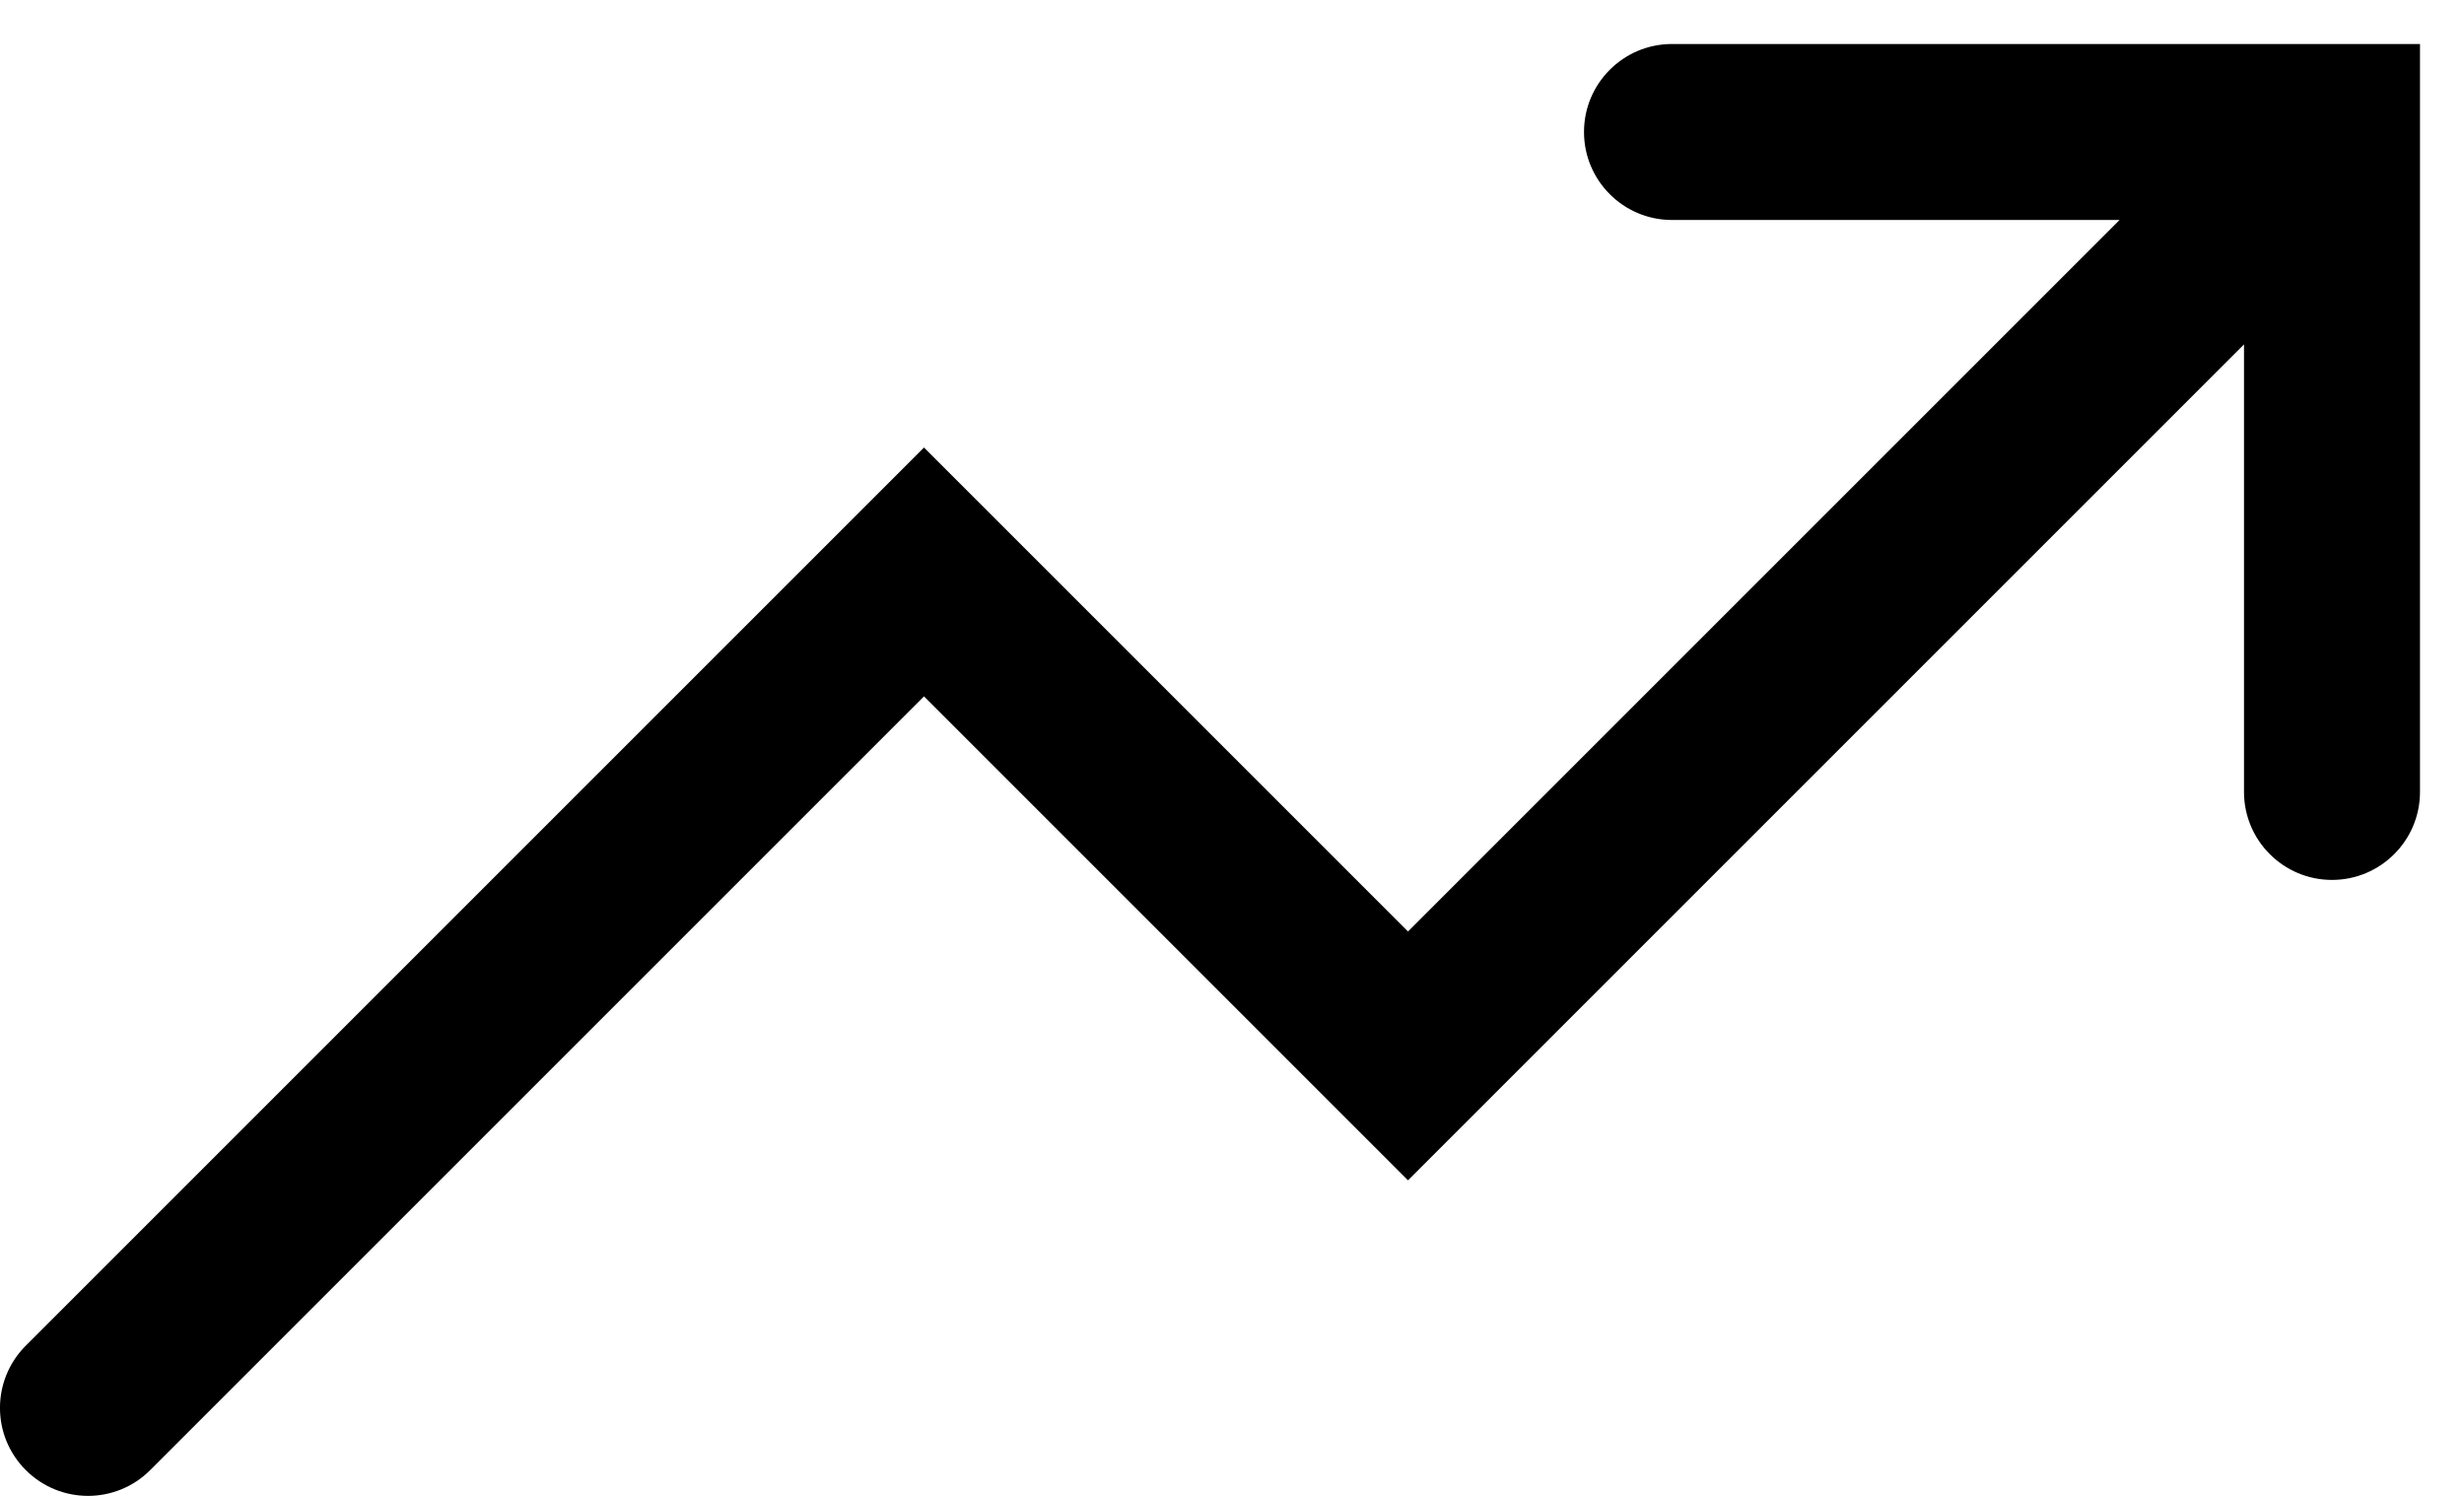 <svg width="28" height="17" viewBox="0 0 28 17" fill="none" xmlns="http://www.w3.org/2000/svg">
<path d="M27.5 9C27.5 9.552 27.052 10 26.5 10C25.948 10 25.5 9.552 25.5 9V3.914L16 13.414L10.5 7.914L1.707 16.707C1.317 17.098 0.684 17.098 0.293 16.707C-0.098 16.317 -0.098 15.684 0.293 15.293L10.5 5.086L16 10.586L24.086 2.5H19C18.448 2.5 18 2.052 18 1.5C18 0.948 18.448 0.5 19 0.5H27.5V9Z" fill="black"/>
</svg>
